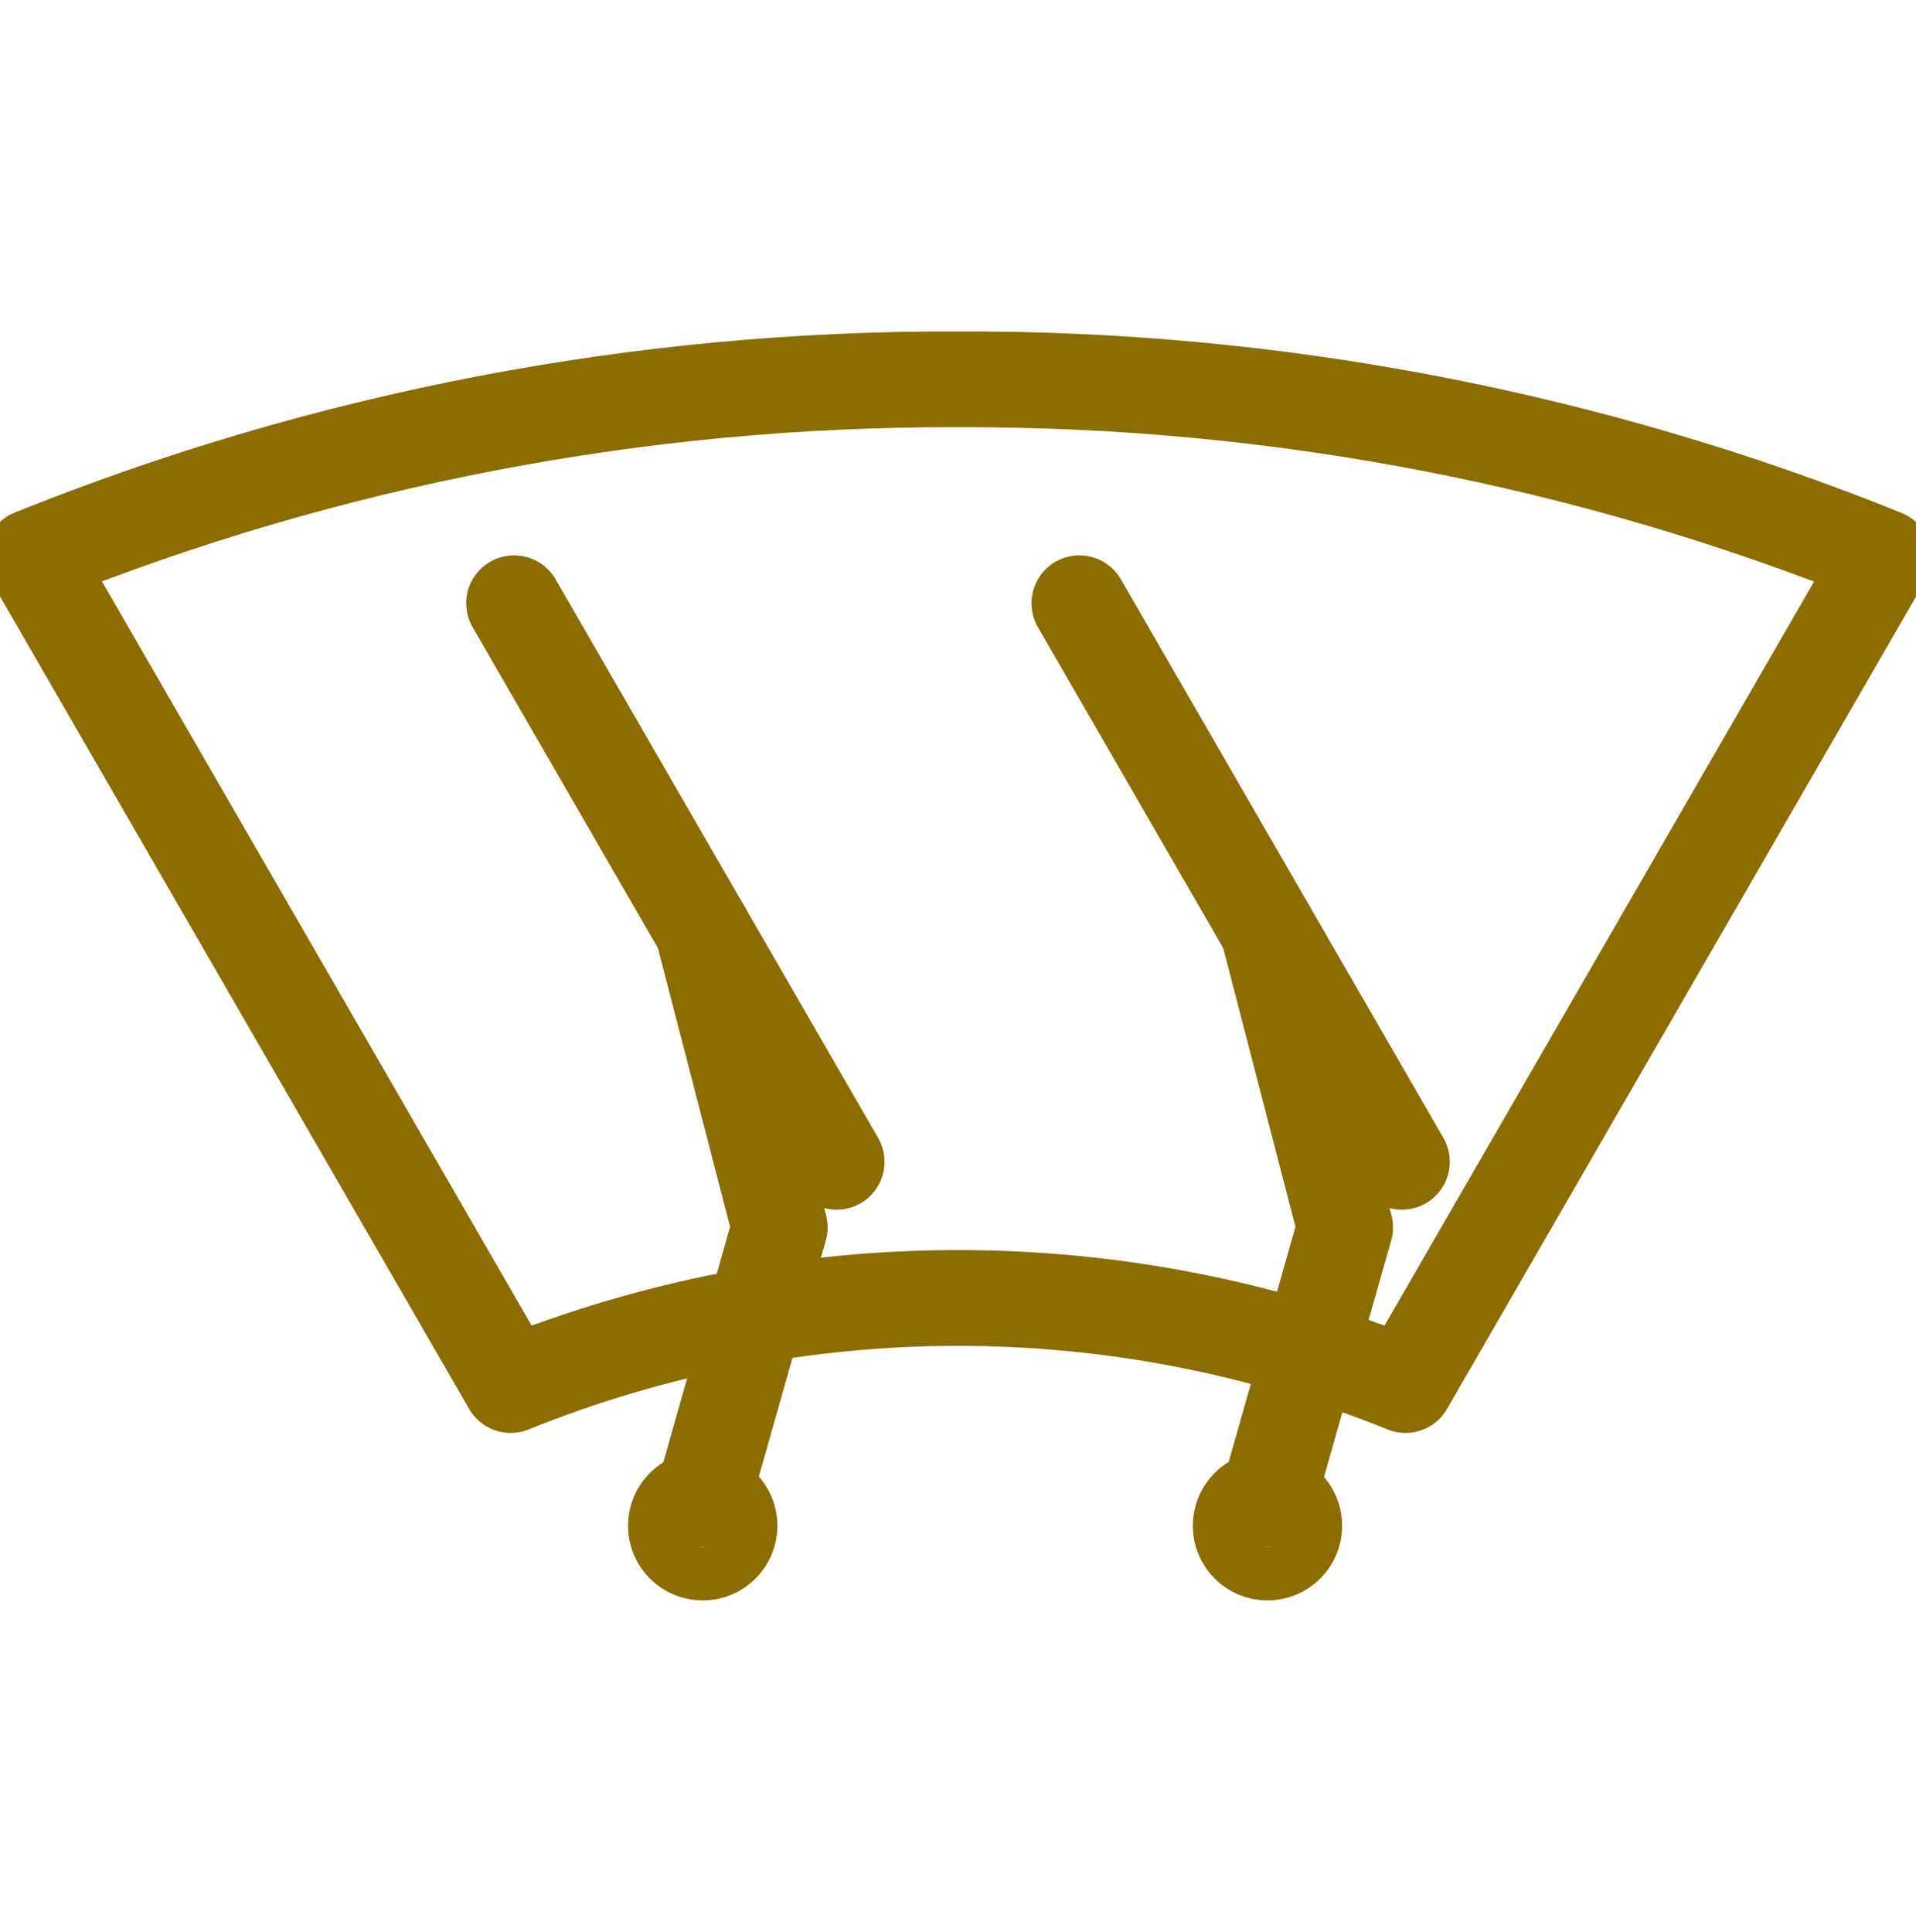 <svg width="120" height="121" viewBox="0 0 120 121" fill="none" xmlns="http://www.w3.org/2000/svg">
<g clip-path="url(#clip0_2052_116)">
<path d="M117.961 34.902L88.027 86.75C70.053 79.478 49.956 79.478 31.983 86.75L2.039 34.888C20.459 27.468 40.142 23.689 60 23.76C79.859 23.688 99.544 27.472 117.961 34.902Z" stroke="#8C6D00" stroke-width="6" stroke-linecap="round" stroke-linejoin="round"/>
<path d="M44.011 97.241C44.938 97.241 45.689 96.49 45.689 95.563C45.689 94.636 44.938 93.885 44.011 93.885C43.084 93.885 42.333 94.636 42.333 95.563C42.333 96.49 43.084 97.241 44.011 97.241Z" stroke="#8C6D00" stroke-width="6" stroke-linecap="round" stroke-linejoin="round"/>
<path d="M79.383 97.241C80.309 97.241 81.061 96.49 81.061 95.563C81.061 94.636 80.309 93.885 79.383 93.885C78.456 93.885 77.705 94.636 77.705 95.563C77.705 96.49 78.456 97.241 79.383 97.241Z" stroke="#8C6D00" stroke-width="6" stroke-linecap="round" stroke-linejoin="round"/>
<path d="M44.011 93.884L48.834 76.873L44.011 58.245" stroke="#8C6D00" stroke-width="6" stroke-linecap="round" stroke-linejoin="round"/>
<path d="M79.415 93.884L84.244 76.873L79.415 58.245" stroke="#8C6D00" stroke-width="6" stroke-linecap="round" stroke-linejoin="round"/>
<path d="M32.198 37.784L52.397 72.767" stroke="#8C6D00" stroke-width="6" stroke-linecap="round" stroke-linejoin="round"/>
<path d="M67.603 37.784L87.802 72.767" stroke="#8C6D00" stroke-width="6" stroke-linecap="round" stroke-linejoin="round"/>
</g>
<defs>
<clipPath id="clip0_2052_116">
<rect width="120" height="120" fill="white" transform="translate(0 0.5)"/>
</clipPath>
</defs>
</svg>
